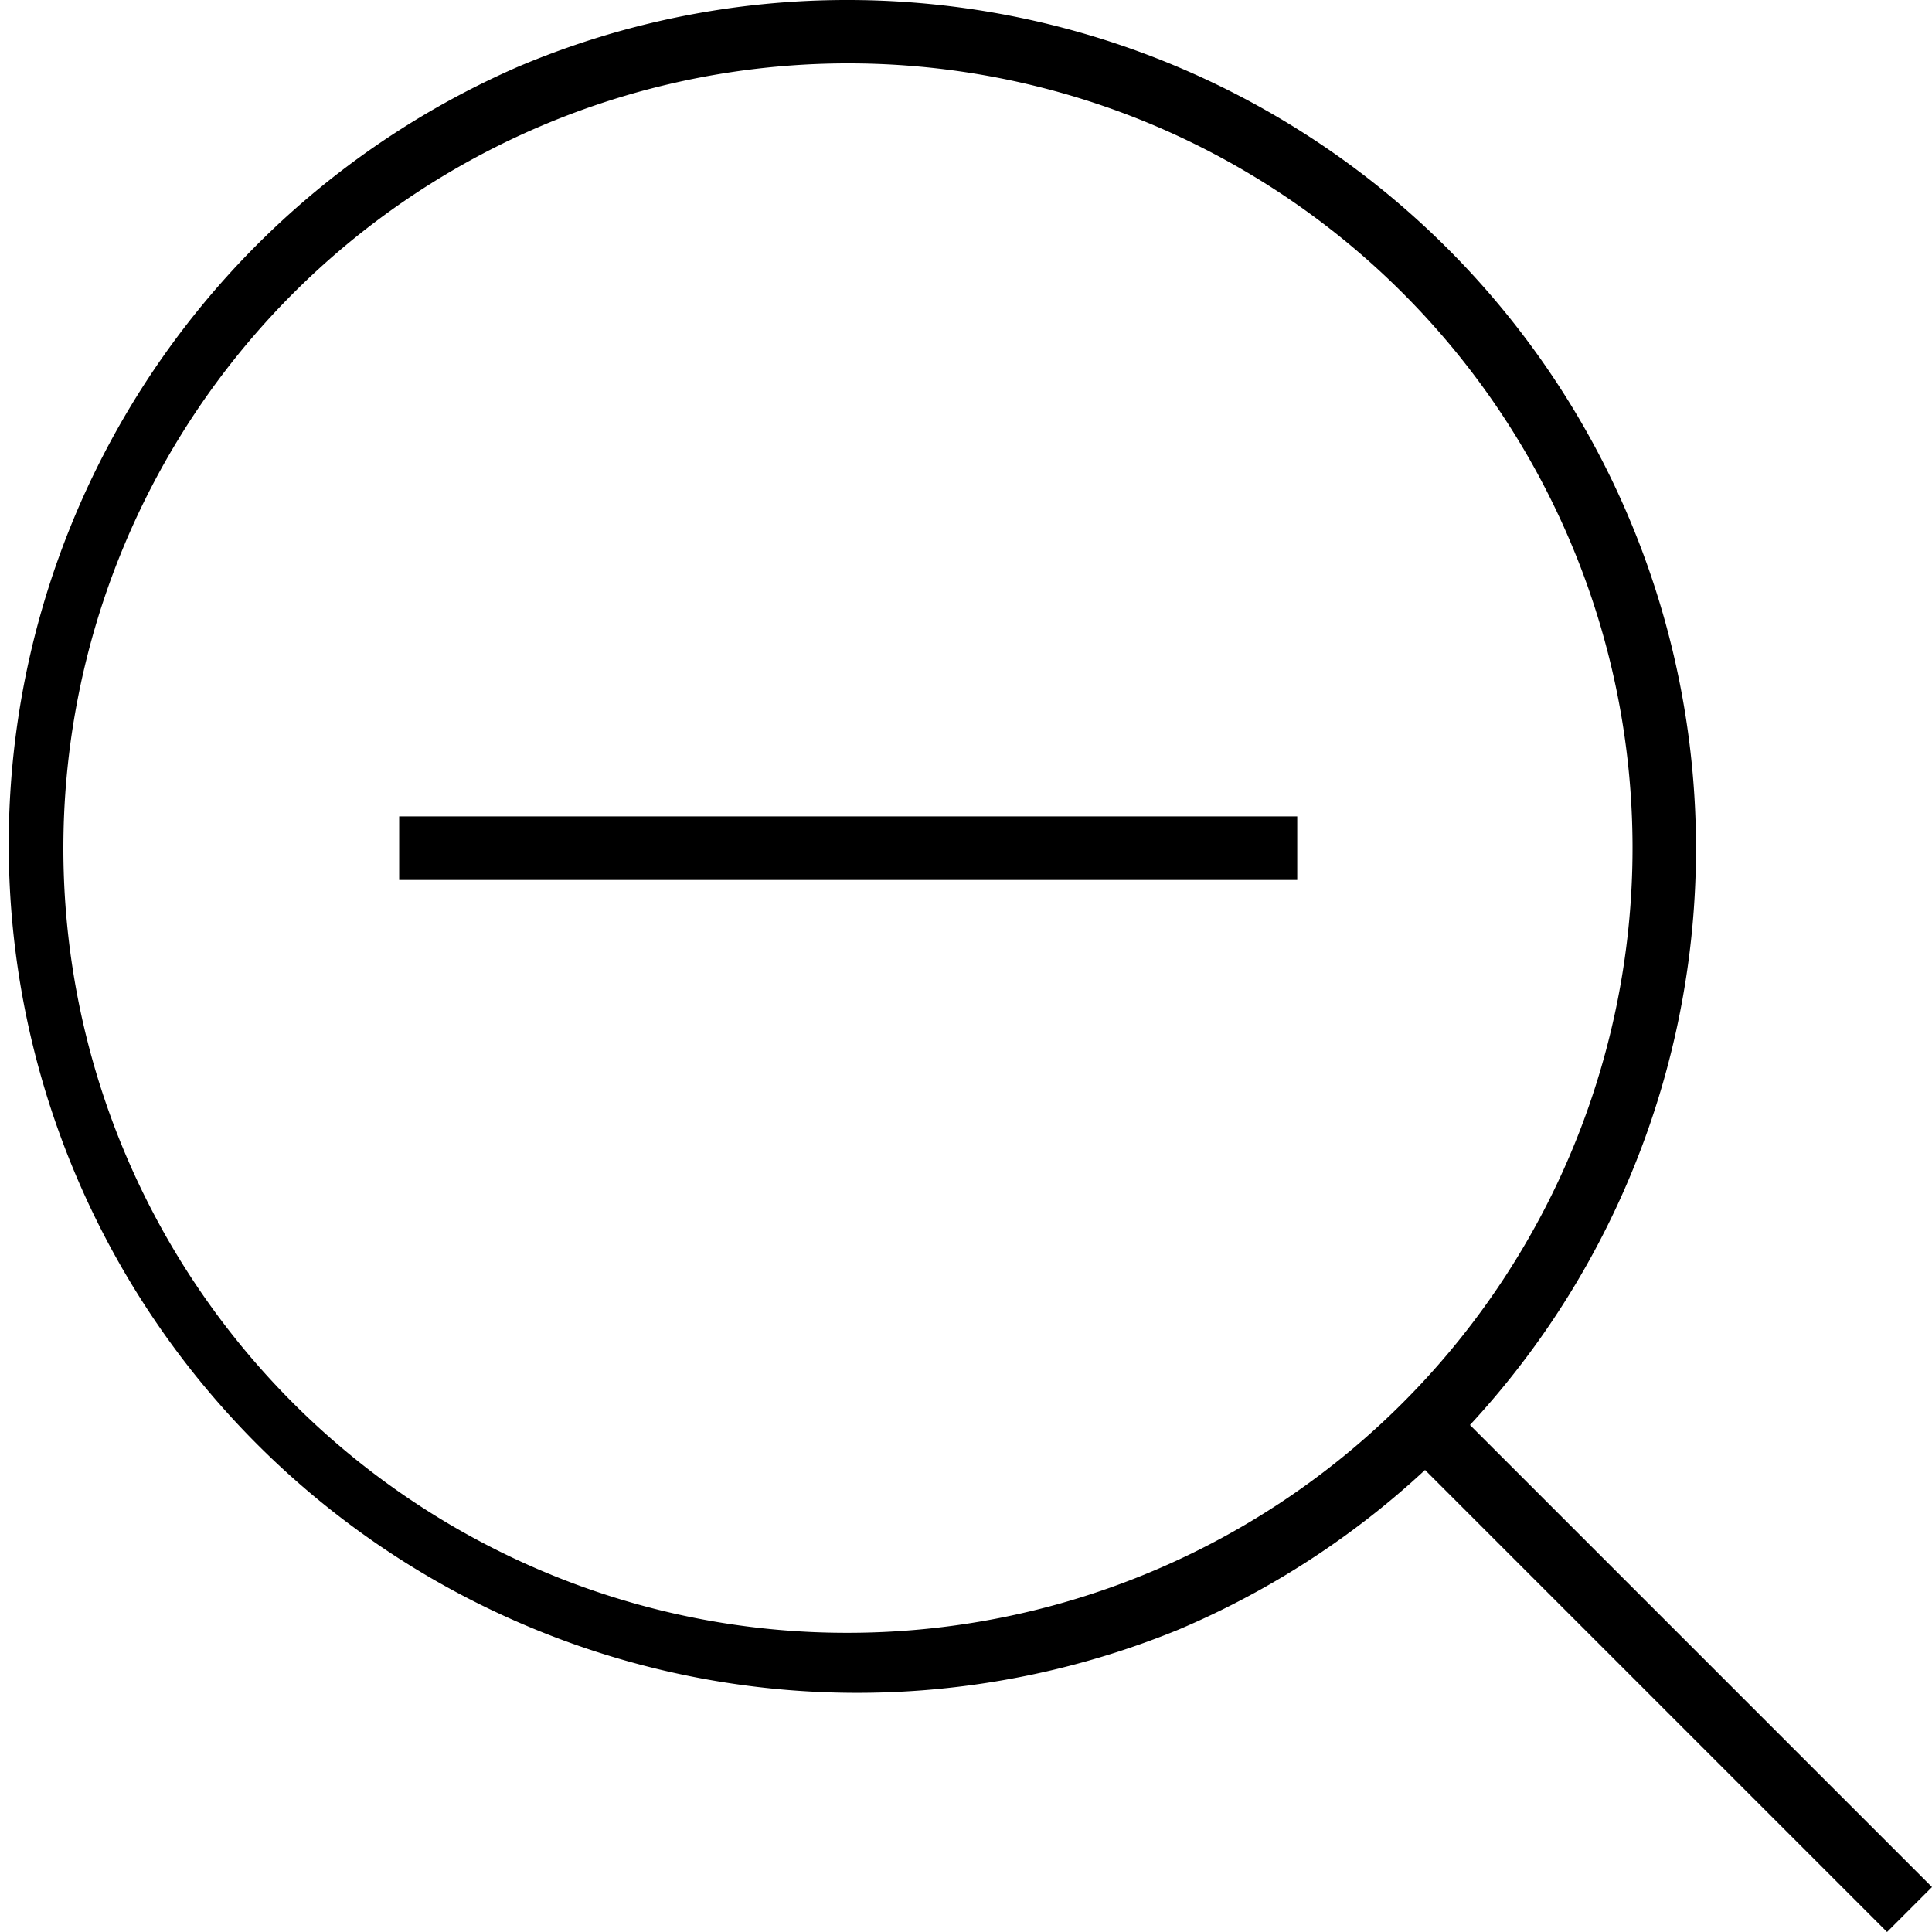 <?xml version="1.0" encoding="UTF-8"?> <svg xmlns="http://www.w3.org/2000/svg" width="60.79" height="60.79" viewBox="0 0 60.79 60.79"><g id="icon-zoom-out" transform="translate(0 -79.735)"><path id="Ellipse_6" data-name="Ellipse 6" d="M25.688-1A26.695,26.695,0,0,1,36.076,50.278,26.695,26.695,0,0,1,15.3,1.1,26.522,26.522,0,0,1,25.688-1Zm0,51.376A24.695,24.695,0,0,0,35.3,2.94a24.695,24.695,0,0,0-19.219,45.5A24.533,24.533,0,0,0,25.688,50.376Z" transform="translate(1 80.735)"></path><path id="Line_482" data-name="Line 482" d="M14.525,15.939-.707.707.707-.707,15.939,14.525Z" transform="translate(44.851 124.586)"></path><path id="Line_483" data-name="Line 483" d="M28.257,1H0V-1H28.257Z" transform="translate(12.56 106.423)"></path></g></svg> 